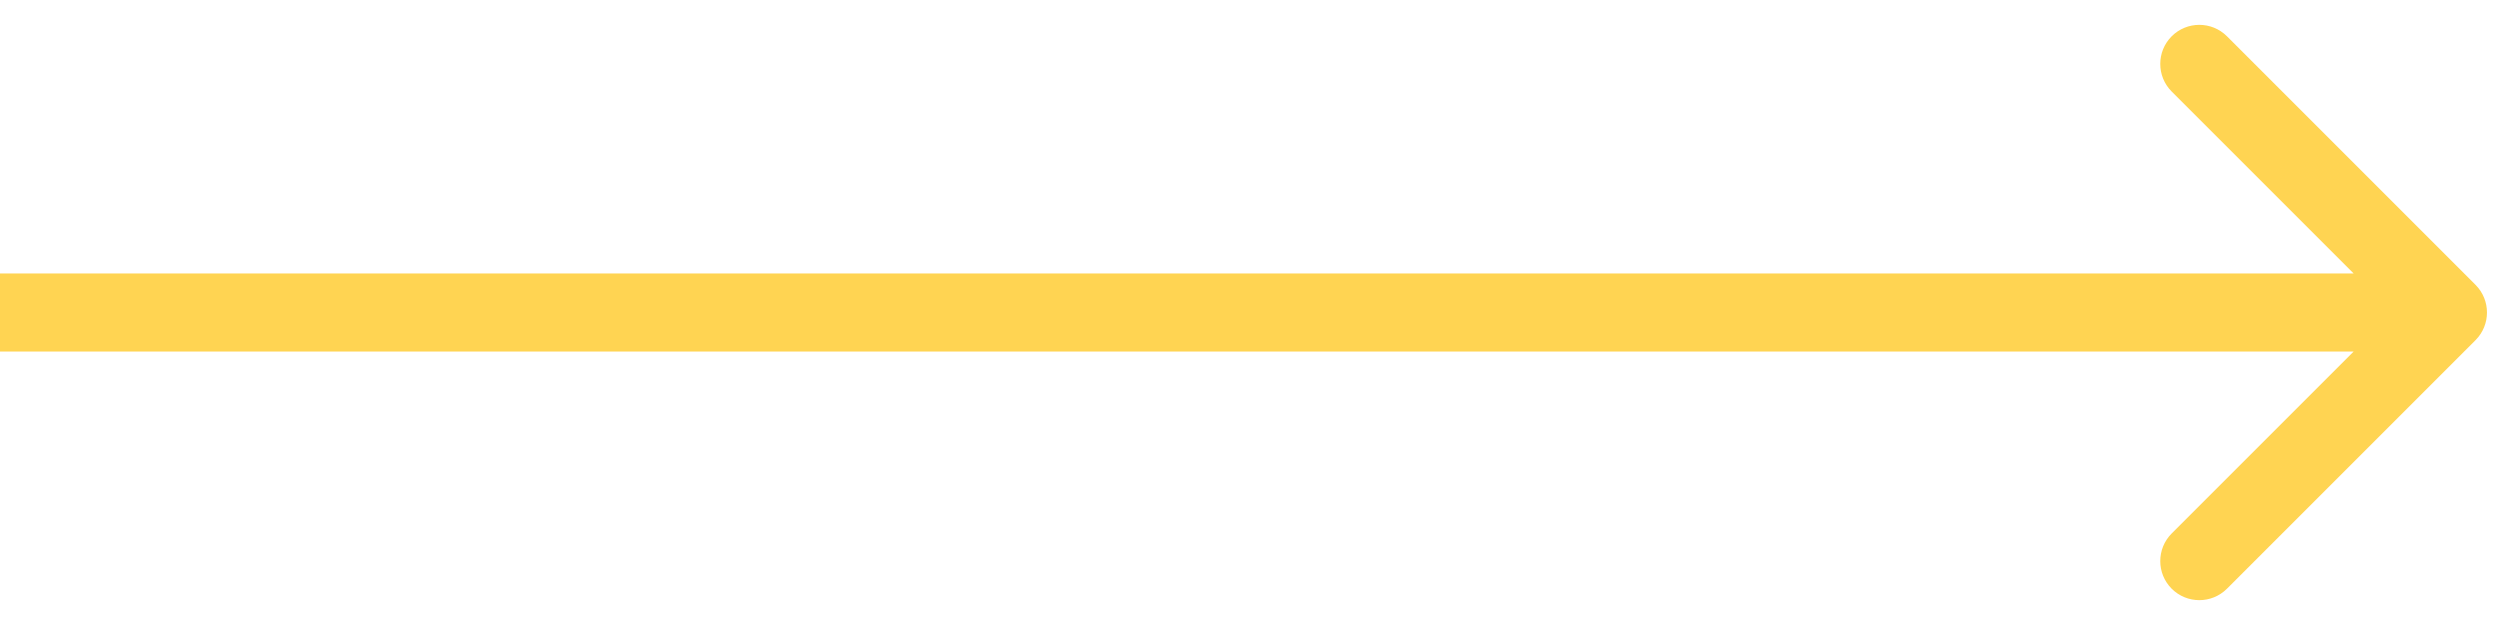 <svg width="96" height="24" viewBox="0 0 96 24" fill="none" xmlns="http://www.w3.org/2000/svg">
<path d="M95.061 13.061C95.646 12.475 95.646 11.525 95.061 10.939L85.515 1.393C84.929 0.808 83.979 0.808 83.393 1.393C82.808 1.979 82.808 2.929 83.393 3.515L91.879 12L83.393 20.485C82.808 21.071 82.808 22.021 83.393 22.607C83.979 23.192 84.929 23.192 85.515 22.607L95.061 13.061ZM0 13.5H94V10.5H0V13.5Z" fill="#FFD452"/>
</svg>
